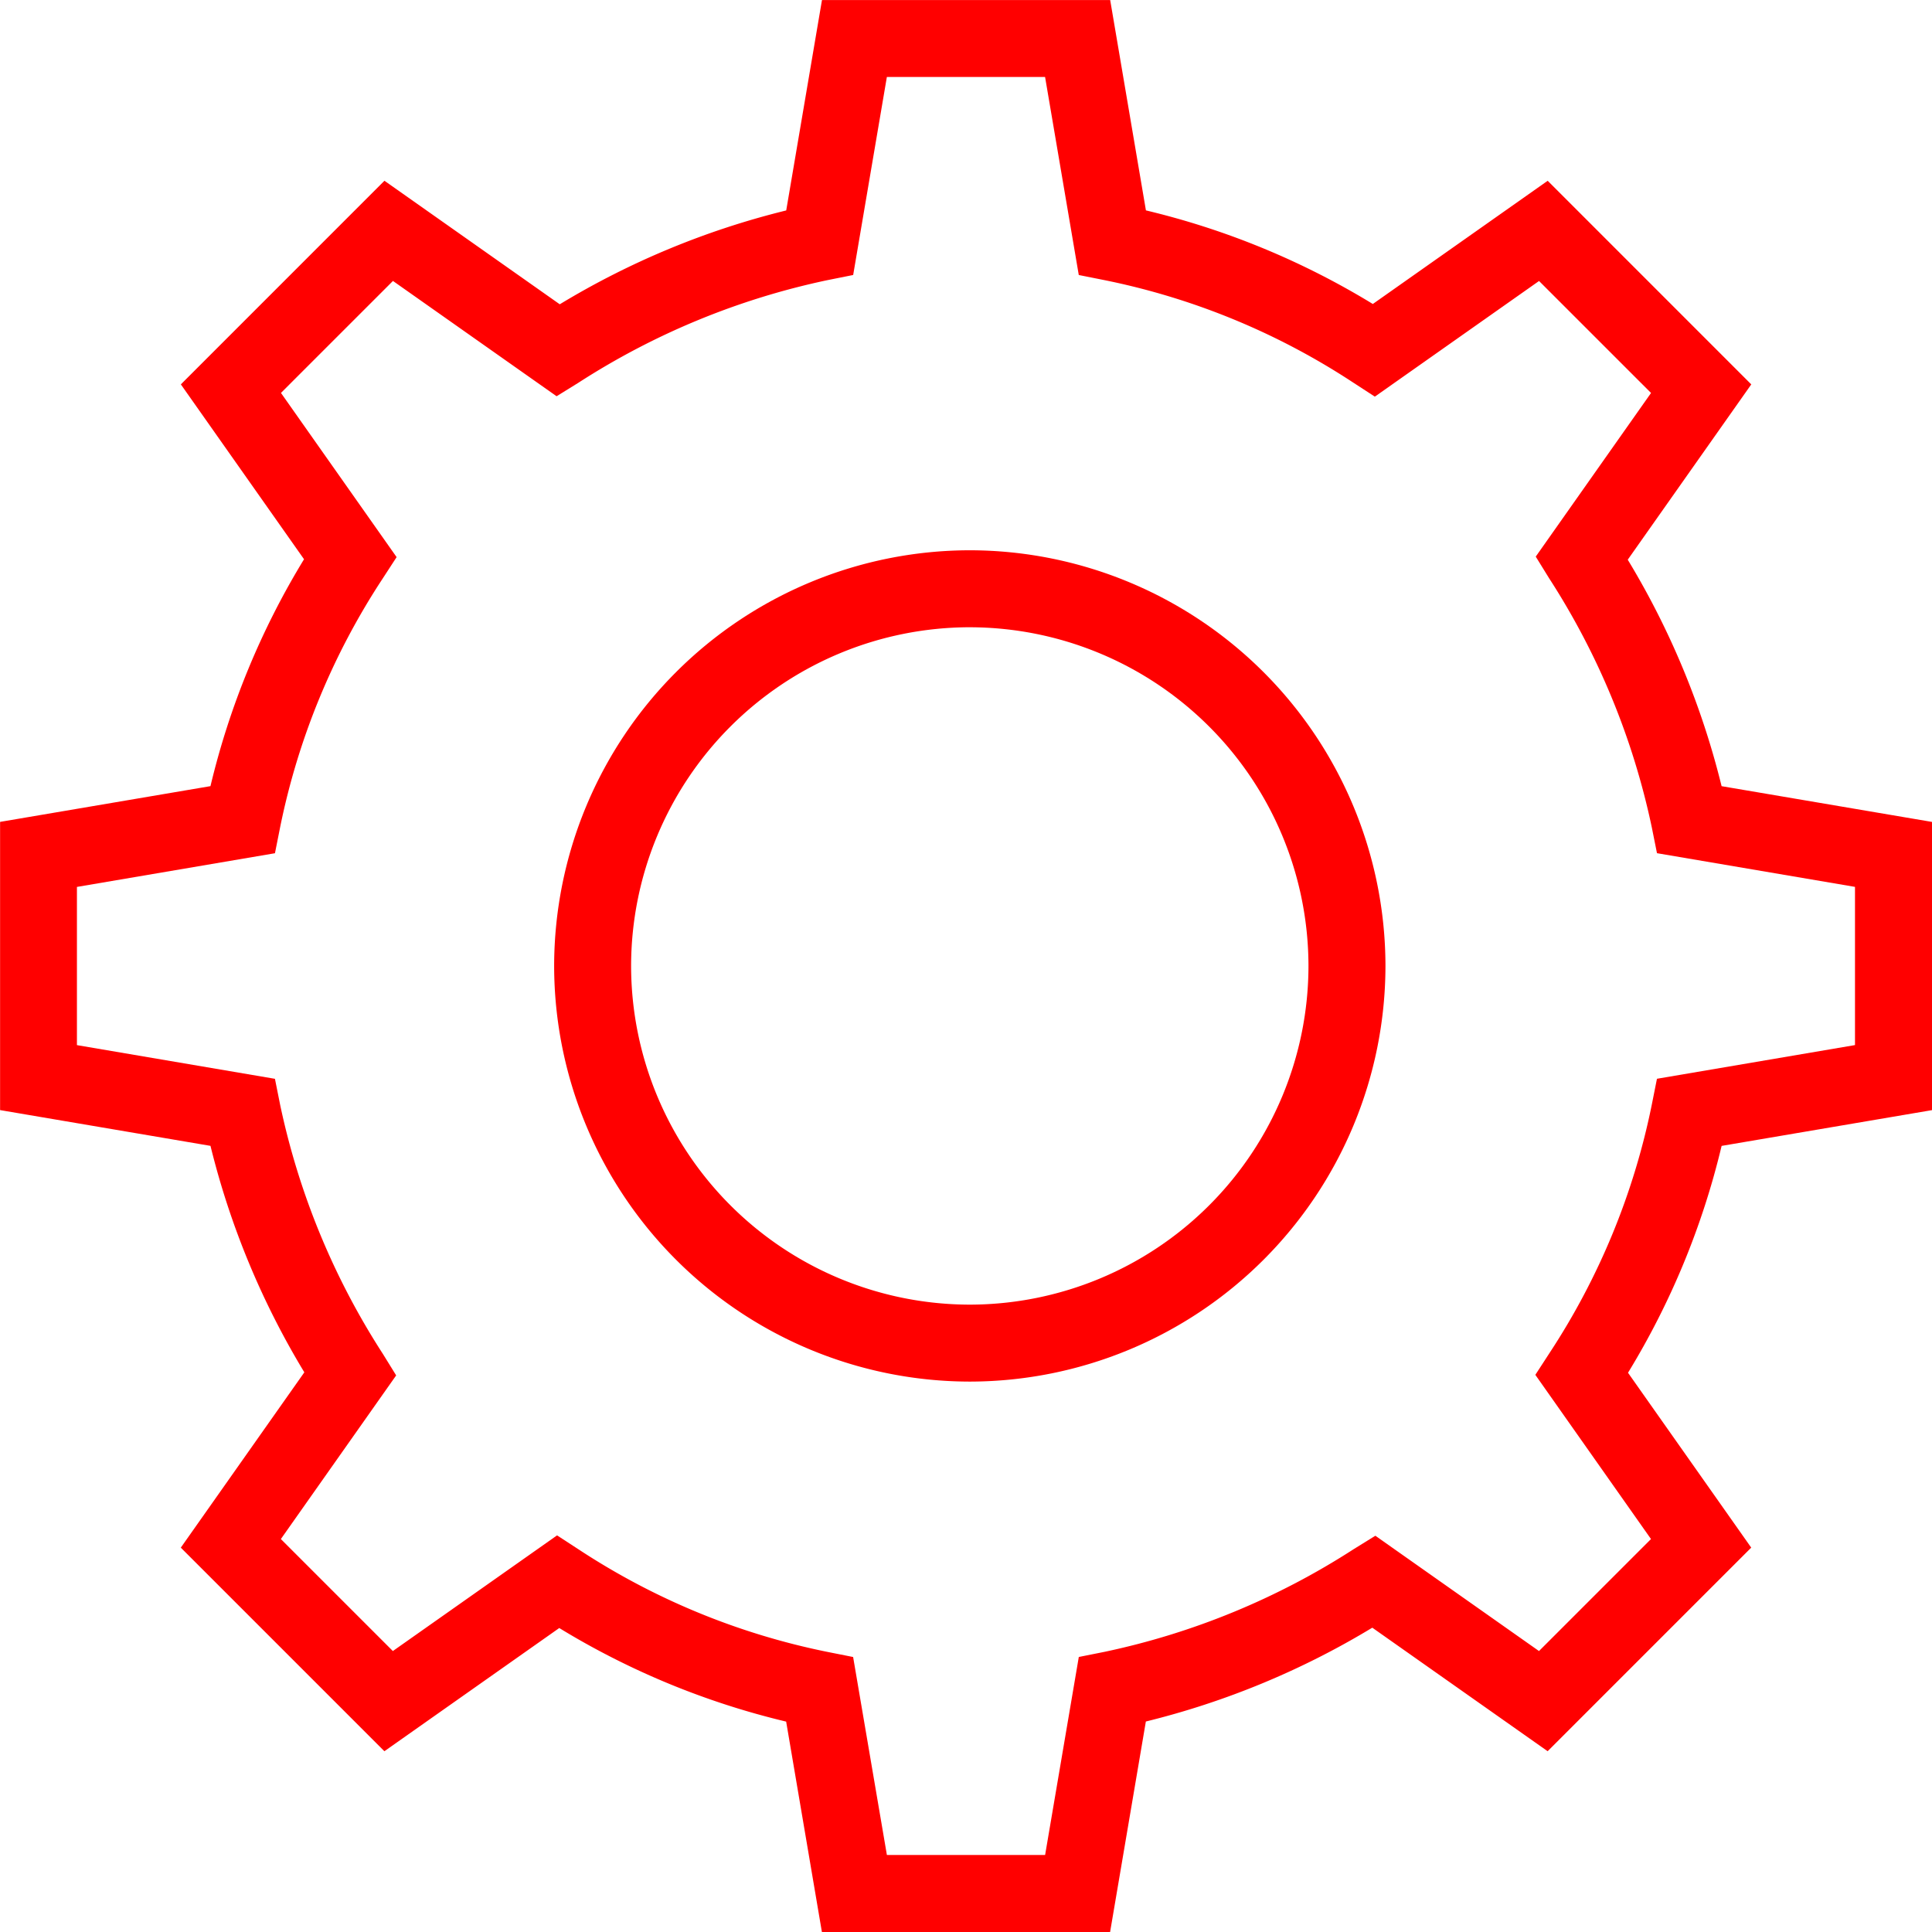 <svg xmlns="http://www.w3.org/2000/svg" width="120.426" height="120.426" viewBox="0 0 120.426 120.426">
    <defs>
        <style>
            .cls-1{fill:red}
        </style>
    </defs>
    <g id="Group_1001" transform="translate(-2187.539 1285.715)">
        <g id="Group_999" transform="translate(2187.539 -1285.715)">
            <path id="Path_495" d="M2256.734-1165.289h-17.964l-2.228-13.114a48.861 48.861 0 0 1-14.143-5.833l-10.9 7.679-12.69-12.69 7.7-10.928a50.515 50.515 0 0 1-5.85-14.116l-13.115-2.229v-17.965l13.114-2.228a48.865 48.865 0 0 1 5.832-14.143l-7.678-10.9 12.69-12.692 10.928 7.7a50.488 50.488 0 0 1 14.116-5.85l2.229-13.115h17.964l2.228 13.112a48.858 48.858 0 0 1 14.143 5.834l10.9-7.68 12.69 12.692-7.7 10.927a50.537 50.537 0 0 1 5.85 14.117l13.115 2.228v17.965l-13.114 2.229a48.785 48.785 0 0 1-5.834 14.141l7.68 10.9-12.69 12.69-10.929-7.7a50.53 50.53 0 0 1-14.115 5.849zm-13.913-4.8h9.862l2.1-12.343 1.617-.323a46.2 46.2 0 0 0 15.521-6.4l1.347-.834 10.2 7.187 6.981-6.981-7.209-10.235.885-1.362a44.075 44.075 0 0 0 6.373-15.473l.323-1.62 12.344-2.1v-9.861l-12.343-2.1-.324-1.618a46.116 46.116 0 0 0-6.4-15.52l-.833-1.348 7.187-10.2-6.981-6.98-10.235 7.209-1.362-.886a44.129 44.129 0 0 0-15.473-6.373l-1.62-.323-2.1-12.343h-9.862l-2.1 12.342-1.617.324a46.172 46.172 0 0 0-15.521 6.4l-1.348.834-10.2-7.187-6.981 6.98 7.209 10.235-.886 1.362a44.153 44.153 0 0 0-6.375 15.476l-.322 1.619-12.344 2.1v9.861l12.343 2.1.323 1.617a46.145 46.145 0 0 0 6.4 15.522l.833 1.348-7.187 10.2 6.981 6.981 10.235-7.21 1.362.887a44.142 44.142 0 0 0 15.472 6.373l1.62.322z" class="cls-1" transform="translate(-2187.539 1285.715)"/>
        </g>
        <g id="Group_1000" transform="translate(2222.08 -1251.415)">
            <path id="Path_496" d="M2241.679-1205.863a25.938 25.938 0 0 1-25.909-25.909 25.939 25.939 0 0 1 25.909-25.909 25.939 25.939 0 0 1 25.909 25.909 25.938 25.938 0 0 1-25.909 25.909zm0-47.02a21.135 21.135 0 0 0-21.112 21.111 21.136 21.136 0 0 0 21.112 21.112 21.135 21.135 0 0 0 21.11-21.112 21.134 21.134 0 0 0-21.11-21.11z" class="cls-1" transform="translate(-2215.77 1257.681)"/>
        </g>
    </g>
</svg>
